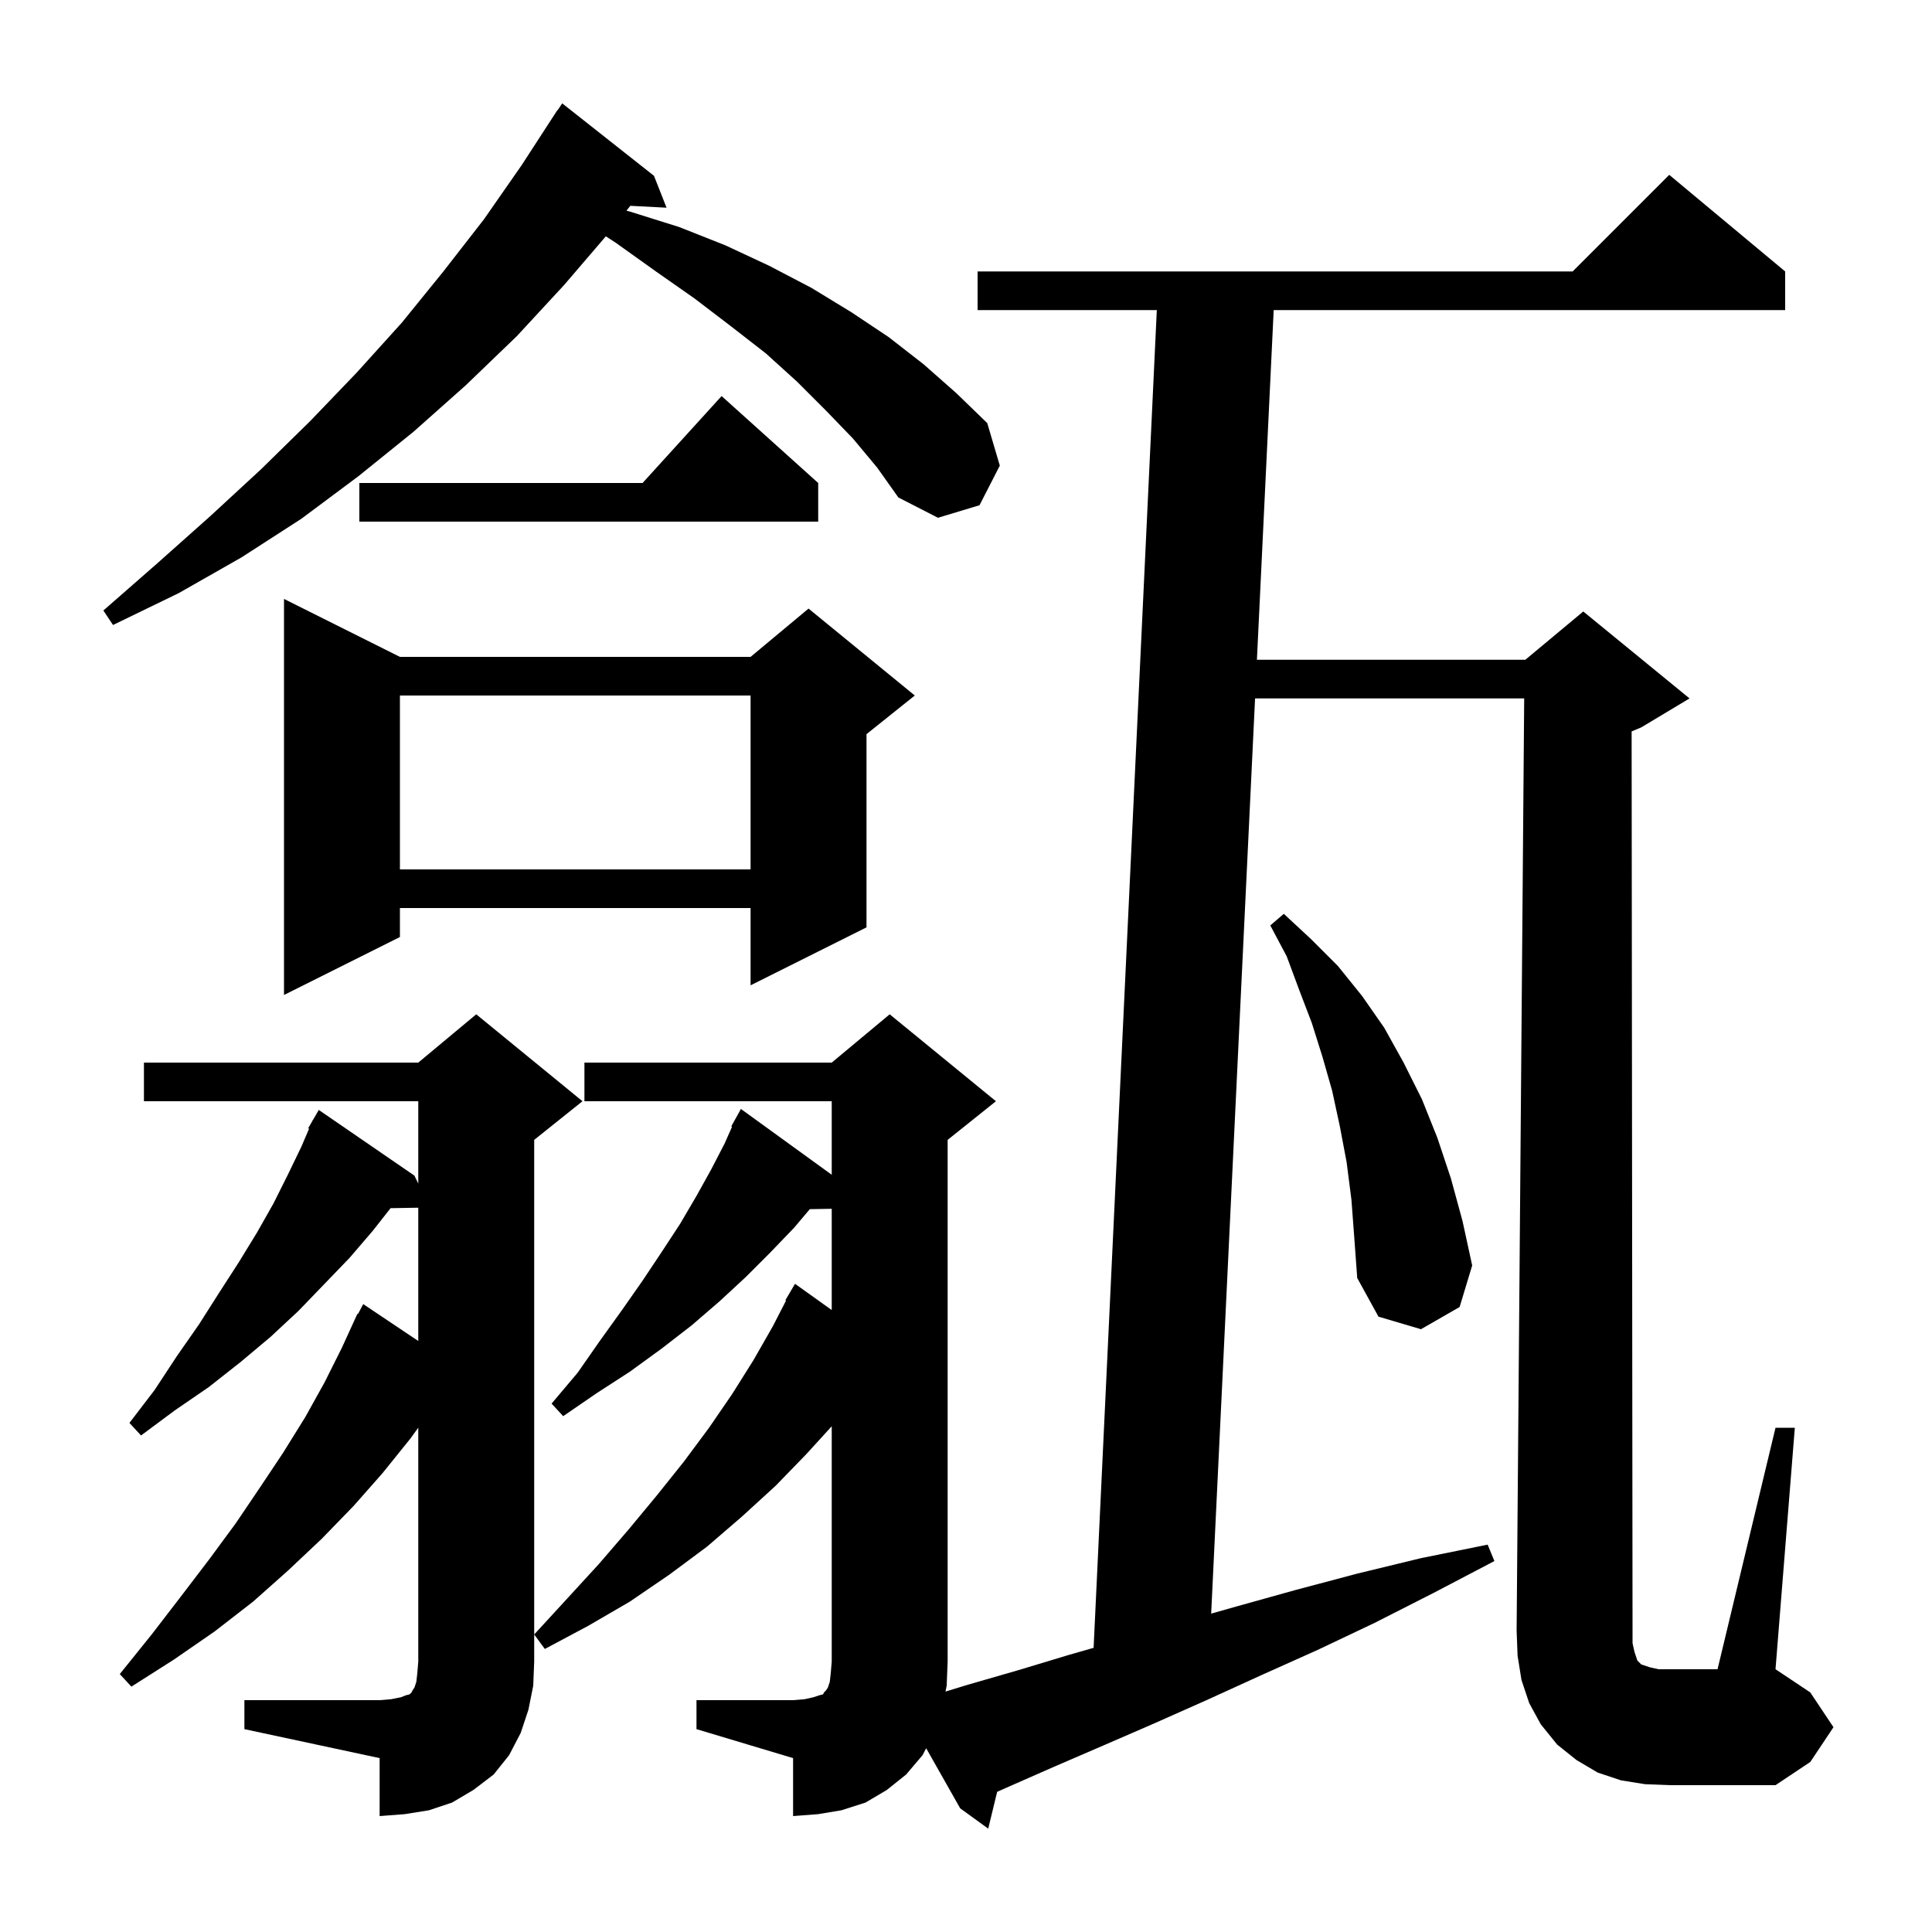 <svg xmlns="http://www.w3.org/2000/svg" xmlns:xlink="http://www.w3.org/1999/xlink" version="1.1" baseProfile="full" viewBox="0 0 200 200" width="200" height="200">
<g fill="black">
<path d="M 169.2 171.0 L 169.5 171.9 L 169.9 172.3 L 170.8 172.6 L 171.7 172.8 L 177.8 172.8 L 183.8 147.8 L 185.8 147.8 L 183.8 172.8 L 187.4 175.2 L 189.8 178.8 L 187.4 182.4 L 183.8 184.8 L 172.9 184.8 L 170.3 184.7 L 167.8 184.3 L 165.4 183.5 L 163.2 182.2 L 161.2 180.6 L 159.5 178.5 L 158.3 176.3 L 157.5 173.9 L 157.1 171.4 L 157.0 168.8 L 157.784 72.3 L 129.924 72.3 L 125.38 167.042 L 128.0 166.3 L 134.1 164.6 L 140.5 162.9 L 147.1 161.3 L 154.0 159.9 L 154.7 161.6 L 148.4 164.9 L 142.3 168.0 L 136.4 170.8 L 130.6 173.4 L 124.9 176.0 L 119.5 178.4 L 114.2 180.7 L 109.1 182.9 L 104.1 185.1 L 103.225 185.491 L 102.3 189.3 L 99.4 187.2 L 95.877 180.977 L 95.5 181.7 L 93.8 183.7 L 91.8 185.3 L 89.6 186.6 L 87.1 187.4 L 84.7 187.8 L 82.1 188.0 L 82.1 182.0 L 72.1 179.0 L 72.1 176.0 L 82.1 176.0 L 83.3 175.9 L 84.2 175.7 L 84.8 175.5 L 85.2 175.4 L 85.3 175.2 L 85.5 175.0 L 85.7 174.7 L 85.9 174.1 L 86.0 173.2 L 86.1 172.0 L 86.1 147.648 L 83.5 150.5 L 80.3 153.8 L 76.8 157.0 L 73.2 160.1 L 69.3 163.0 L 65.2 165.8 L 60.9 168.3 L 56.4 170.7 L 55.3 169.2 L 58.7 165.5 L 62.0 161.9 L 65.1 158.3 L 68.0 154.8 L 70.8 151.3 L 73.4 147.8 L 75.8 144.3 L 78.0 140.8 L 80.0 137.3 L 81.371 134.635 L 81.3 134.6 L 82.3 132.9 L 86.1 135.614 L 86.1 125.133 L 83.831 125.172 L 82.2 127.1 L 79.7 129.7 L 77.2 132.2 L 74.5 134.7 L 71.6 137.2 L 68.5 139.6 L 65.2 142.0 L 61.8 144.2 L 58.3 146.6 L 57.1 145.3 L 59.8 142.1 L 62.1 138.8 L 64.4 135.6 L 66.5 132.6 L 68.5 129.6 L 70.4 126.7 L 72.1 123.8 L 73.6 121.1 L 75.0 118.4 L 75.782 116.64 L 75.7 116.6 L 76.7 114.8 L 86.1 121.61 L 86.1 114.0 L 60.5 114.0 L 60.5 110.0 L 86.1 110.0 L 92.1 105.0 L 103.1 114.0 L 98.1 118.0 L 98.1 172.0 L 98.0 174.5 L 97.878 175.111 L 100.2 174.4 L 105.4 172.9 L 110.7 171.3 L 113.21 170.583 L 119.753 32.1 L 101.2 32.1 L 101.2 28.1 L 162.8 28.1 L 172.8 18.1 L 184.8 28.1 L 184.8 32.1 L 131.852 32.1 L 130.116 68.3 L 157.9 68.3 L 163.9 63.3 L 174.9 72.3 L 169.9 75.3 L 168.905 75.715 L 169.0 168.9 L 169.0 170.1 Z M 25.3 176.0 L 39.3 176.0 L 40.5 175.9 L 41.5 175.7 L 42.0 175.5 L 42.4 175.4 L 42.6 175.2 L 42.7 175.0 L 42.9 174.7 L 43.1 174.1 L 43.2 173.2 L 43.3 172.0 L 43.3 147.792 L 42.5 148.9 L 39.6 152.5 L 36.6 155.9 L 33.3 159.3 L 29.8 162.6 L 26.2 165.8 L 22.2 168.9 L 18.0 171.8 L 13.6 174.6 L 12.4 173.3 L 15.7 169.2 L 18.7 165.3 L 21.6 161.5 L 24.4 157.7 L 26.9 154.0 L 29.3 150.4 L 31.6 146.7 L 33.6 143.1 L 35.4 139.5 L 37.0 136.0 L 37.057 136.031 L 37.6 135.0 L 43.3 138.819 L 43.3 125.021 L 40.431 125.07 L 38.6 127.4 L 36.2 130.2 L 33.6 132.9 L 30.9 135.7 L 28.0 138.4 L 24.9 141.0 L 21.6 143.6 L 18.1 146.0 L 14.6 148.6 L 13.4 147.3 L 16.0 143.9 L 18.3 140.4 L 20.6 137.1 L 22.7 133.8 L 24.7 130.7 L 26.6 127.6 L 28.3 124.6 L 29.8 121.6 L 31.2 118.7 L 31.996 116.843 L 31.9 116.8 L 32.34 116.04 L 32.4 115.9 L 32.416 115.909 L 33.0 114.9 L 42.9 121.7 L 43.3 122.525 L 43.3 114.0 L 14.9 114.0 L 14.9 110.0 L 43.3 110.0 L 49.3 105.0 L 60.3 114.0 L 55.3 118.0 L 55.3 172.0 L 55.2 174.5 L 54.7 177.0 L 53.9 179.4 L 52.7 181.7 L 51.1 183.7 L 49.0 185.3 L 46.8 186.6 L 44.4 187.4 L 41.9 187.8 L 39.3 188.0 L 39.3 182.0 L 25.3 179.0 Z M 139.9 124.2 L 139.4 120.3 L 138.7 116.6 L 137.9 112.9 L 136.9 109.4 L 135.8 105.9 L 134.5 102.5 L 133.2 99.0 L 131.5 95.8 L 132.9 94.6 L 135.7 97.2 L 138.5 100.0 L 141.0 103.1 L 143.3 106.4 L 145.3 110.0 L 147.2 113.8 L 148.8 117.8 L 150.2 122.0 L 151.4 126.4 L 152.4 131.0 L 151.1 135.3 L 147.1 137.6 L 142.7 136.3 L 140.5 132.3 L 140.2 128.2 Z M 41.4 68.0 L 77.7 68.0 L 83.7 63.0 L 94.7 72.0 L 89.7 76.0 L 89.7 96.0 L 77.7 102.0 L 77.7 94.0 L 41.4 94.0 L 41.4 97.0 L 29.4 103.0 L 29.4 62.0 Z M 41.4 72.0 L 41.4 90.0 L 77.7 90.0 L 77.7 72.0 Z M 88.3 45.4 L 85.5 42.5 L 82.5 39.5 L 79.3 36.6 L 75.7 33.8 L 71.9 30.9 L 67.9 28.1 L 63.7 25.1 L 62.715 24.465 L 58.4 29.5 L 53.5 34.8 L 48.2 39.9 L 42.8 44.7 L 37.1 49.3 L 31.2 53.7 L 25.0 57.7 L 18.5 61.4 L 11.7 64.7 L 10.7 63.2 L 16.3 58.3 L 21.8 53.4 L 27.0 48.6 L 32.1 43.6 L 36.9 38.6 L 41.6 33.4 L 45.9 28.1 L 50.1 22.7 L 54.0 17.1 L 57.7 11.4 L 57.723 11.416 L 58.2 10.7 L 67.7 18.2 L 69.0 21.5 L 65.248 21.306 L 64.852 21.808 L 65.2 21.9 L 70.3 23.5 L 75.1 25.4 L 79.6 27.5 L 84.0 29.8 L 88.1 32.3 L 92.0 34.9 L 95.6 37.7 L 99.0 40.7 L 102.2 43.8 L 103.5 48.2 L 101.4 52.3 L 97.1 53.6 L 93.0 51.5 L 90.8 48.4 Z M 84.7 50.0 L 84.7 54.0 L 37.2 54.0 L 37.2 50.0 L 66.518 50.0 L 74.7 41.0 Z " />
</g>
</svg>
